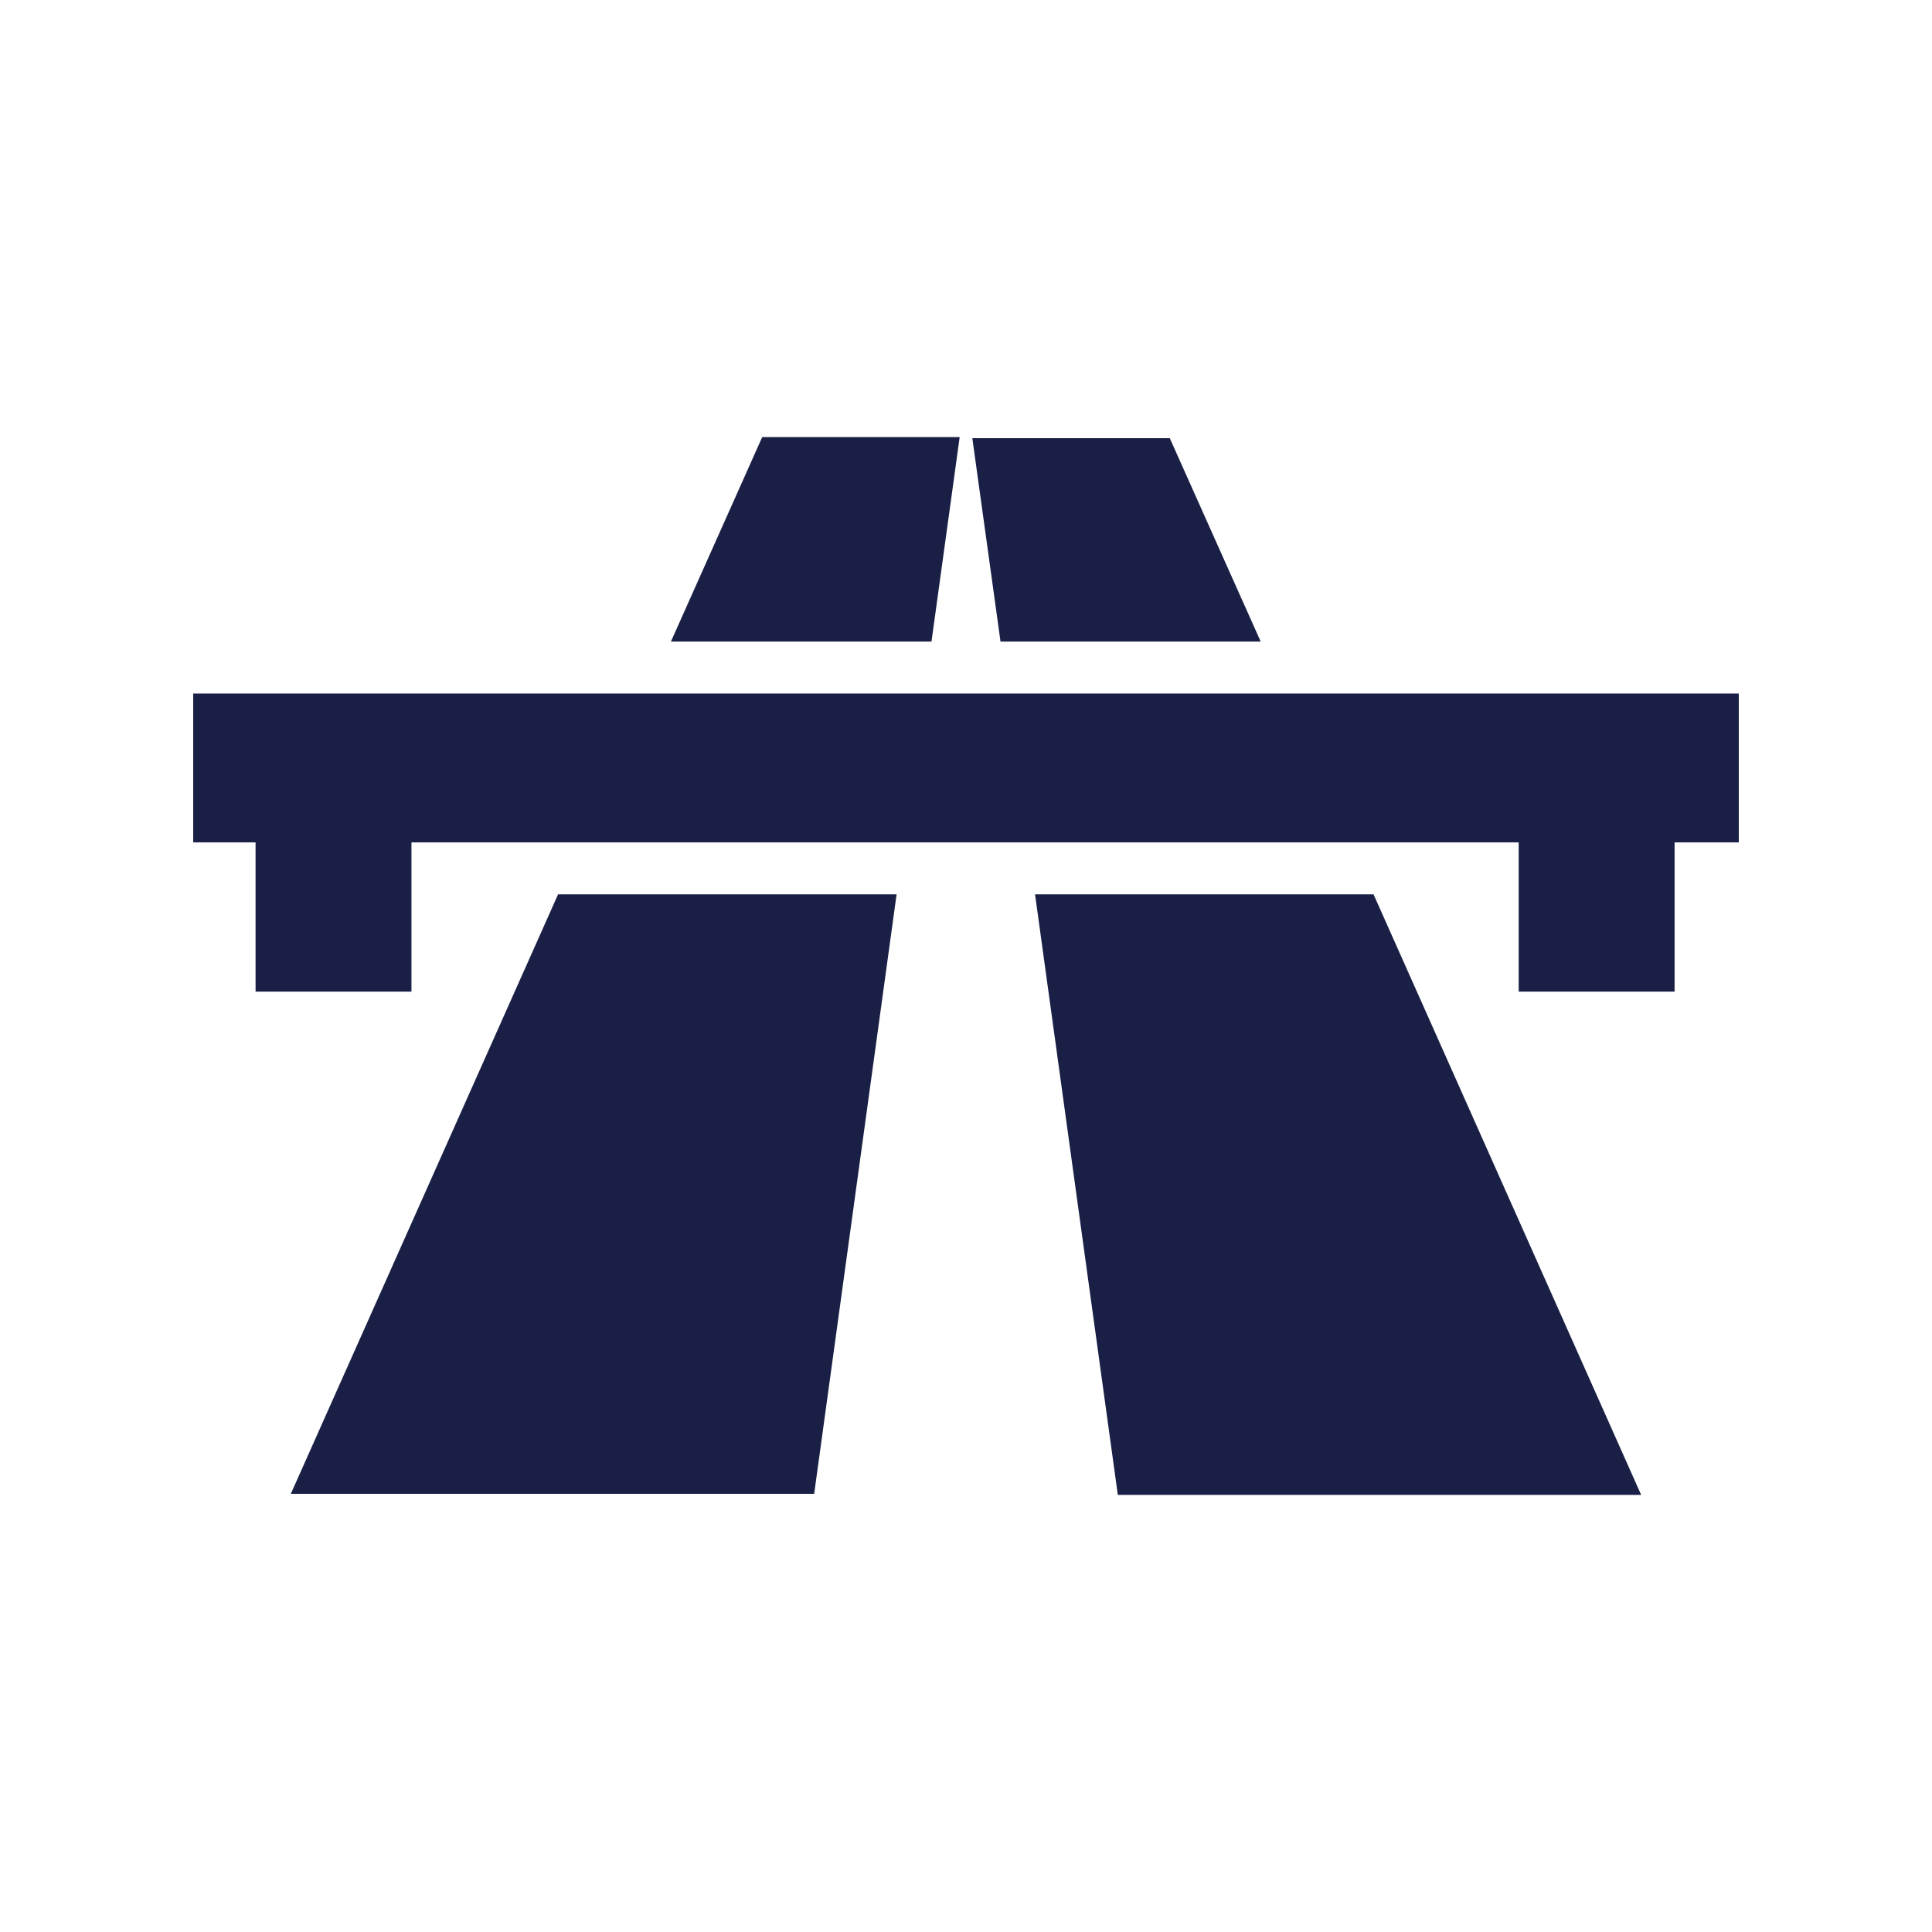 <svg xmlns="http://www.w3.org/2000/svg" xmlns:xlink="http://www.w3.org/1999/xlink" width="500" zoomAndPan="magnify" viewBox="0 0 375 375" height="500" preserveAspectRatio="xMidYMid meet" version="1.2"><defs><clipPath id="8eb23082ea"><path d="M 56 84.75 L 187 84.75 L 187 290 L 56 290 Z M 56 84.75 "/></clipPath><clipPath id="8cafc7ef53"><path d="M 188 85 L 319 85 L 319 290.25 L 188 290.25 Z M 188 85 "/></clipPath><clipPath id="a8daf88b28"><path d="M 37.5 134 L 337.5 134 L 337.5 193 L 37.5 193 Z M 37.5 134 "/></clipPath></defs><g id="654f51ce01"><g clip-rule="nonzero" clip-path="url(#8eb23082ea)"><path style=" stroke:none;fill-rule:evenodd;fill:#1a2045;fill-opacity:1;" d="M 186.273 84.836 L 147.945 84.836 L 130.223 124.531 L 180.801 124.531 Z M 108.32 173.594 L 56.449 289.949 L 158.031 289.949 L 174.027 173.594 Z M 108.32 173.594 "/></g><g clip-rule="nonzero" clip-path="url(#8cafc7ef53)"><path style=" stroke:none;fill-rule:evenodd;fill:#1a2045;fill-opacity:1;" d="M 188.727 85.051 L 227.055 85.051 L 244.703 124.531 L 194.199 124.531 Z M 266.605 173.594 L 318.551 290.164 L 216.969 290.164 L 200.902 173.594 Z M 266.605 173.594 "/></g><g clip-rule="nonzero" clip-path="url(#a8daf88b28)"><path style=" stroke:none;fill-rule:evenodd;fill:#1a2045;fill-opacity:1;" d="M 79.863 163.508 L 79.863 192.473 L 49.605 192.473 L 49.605 163.508 L 37.5 163.508 L 37.5 134.617 L 337.5 134.617 L 337.5 163.508 L 325.035 163.508 L 325.035 192.473 L 294.777 192.473 L 294.777 163.508 Z M 79.863 163.508 "/></g></g></svg>